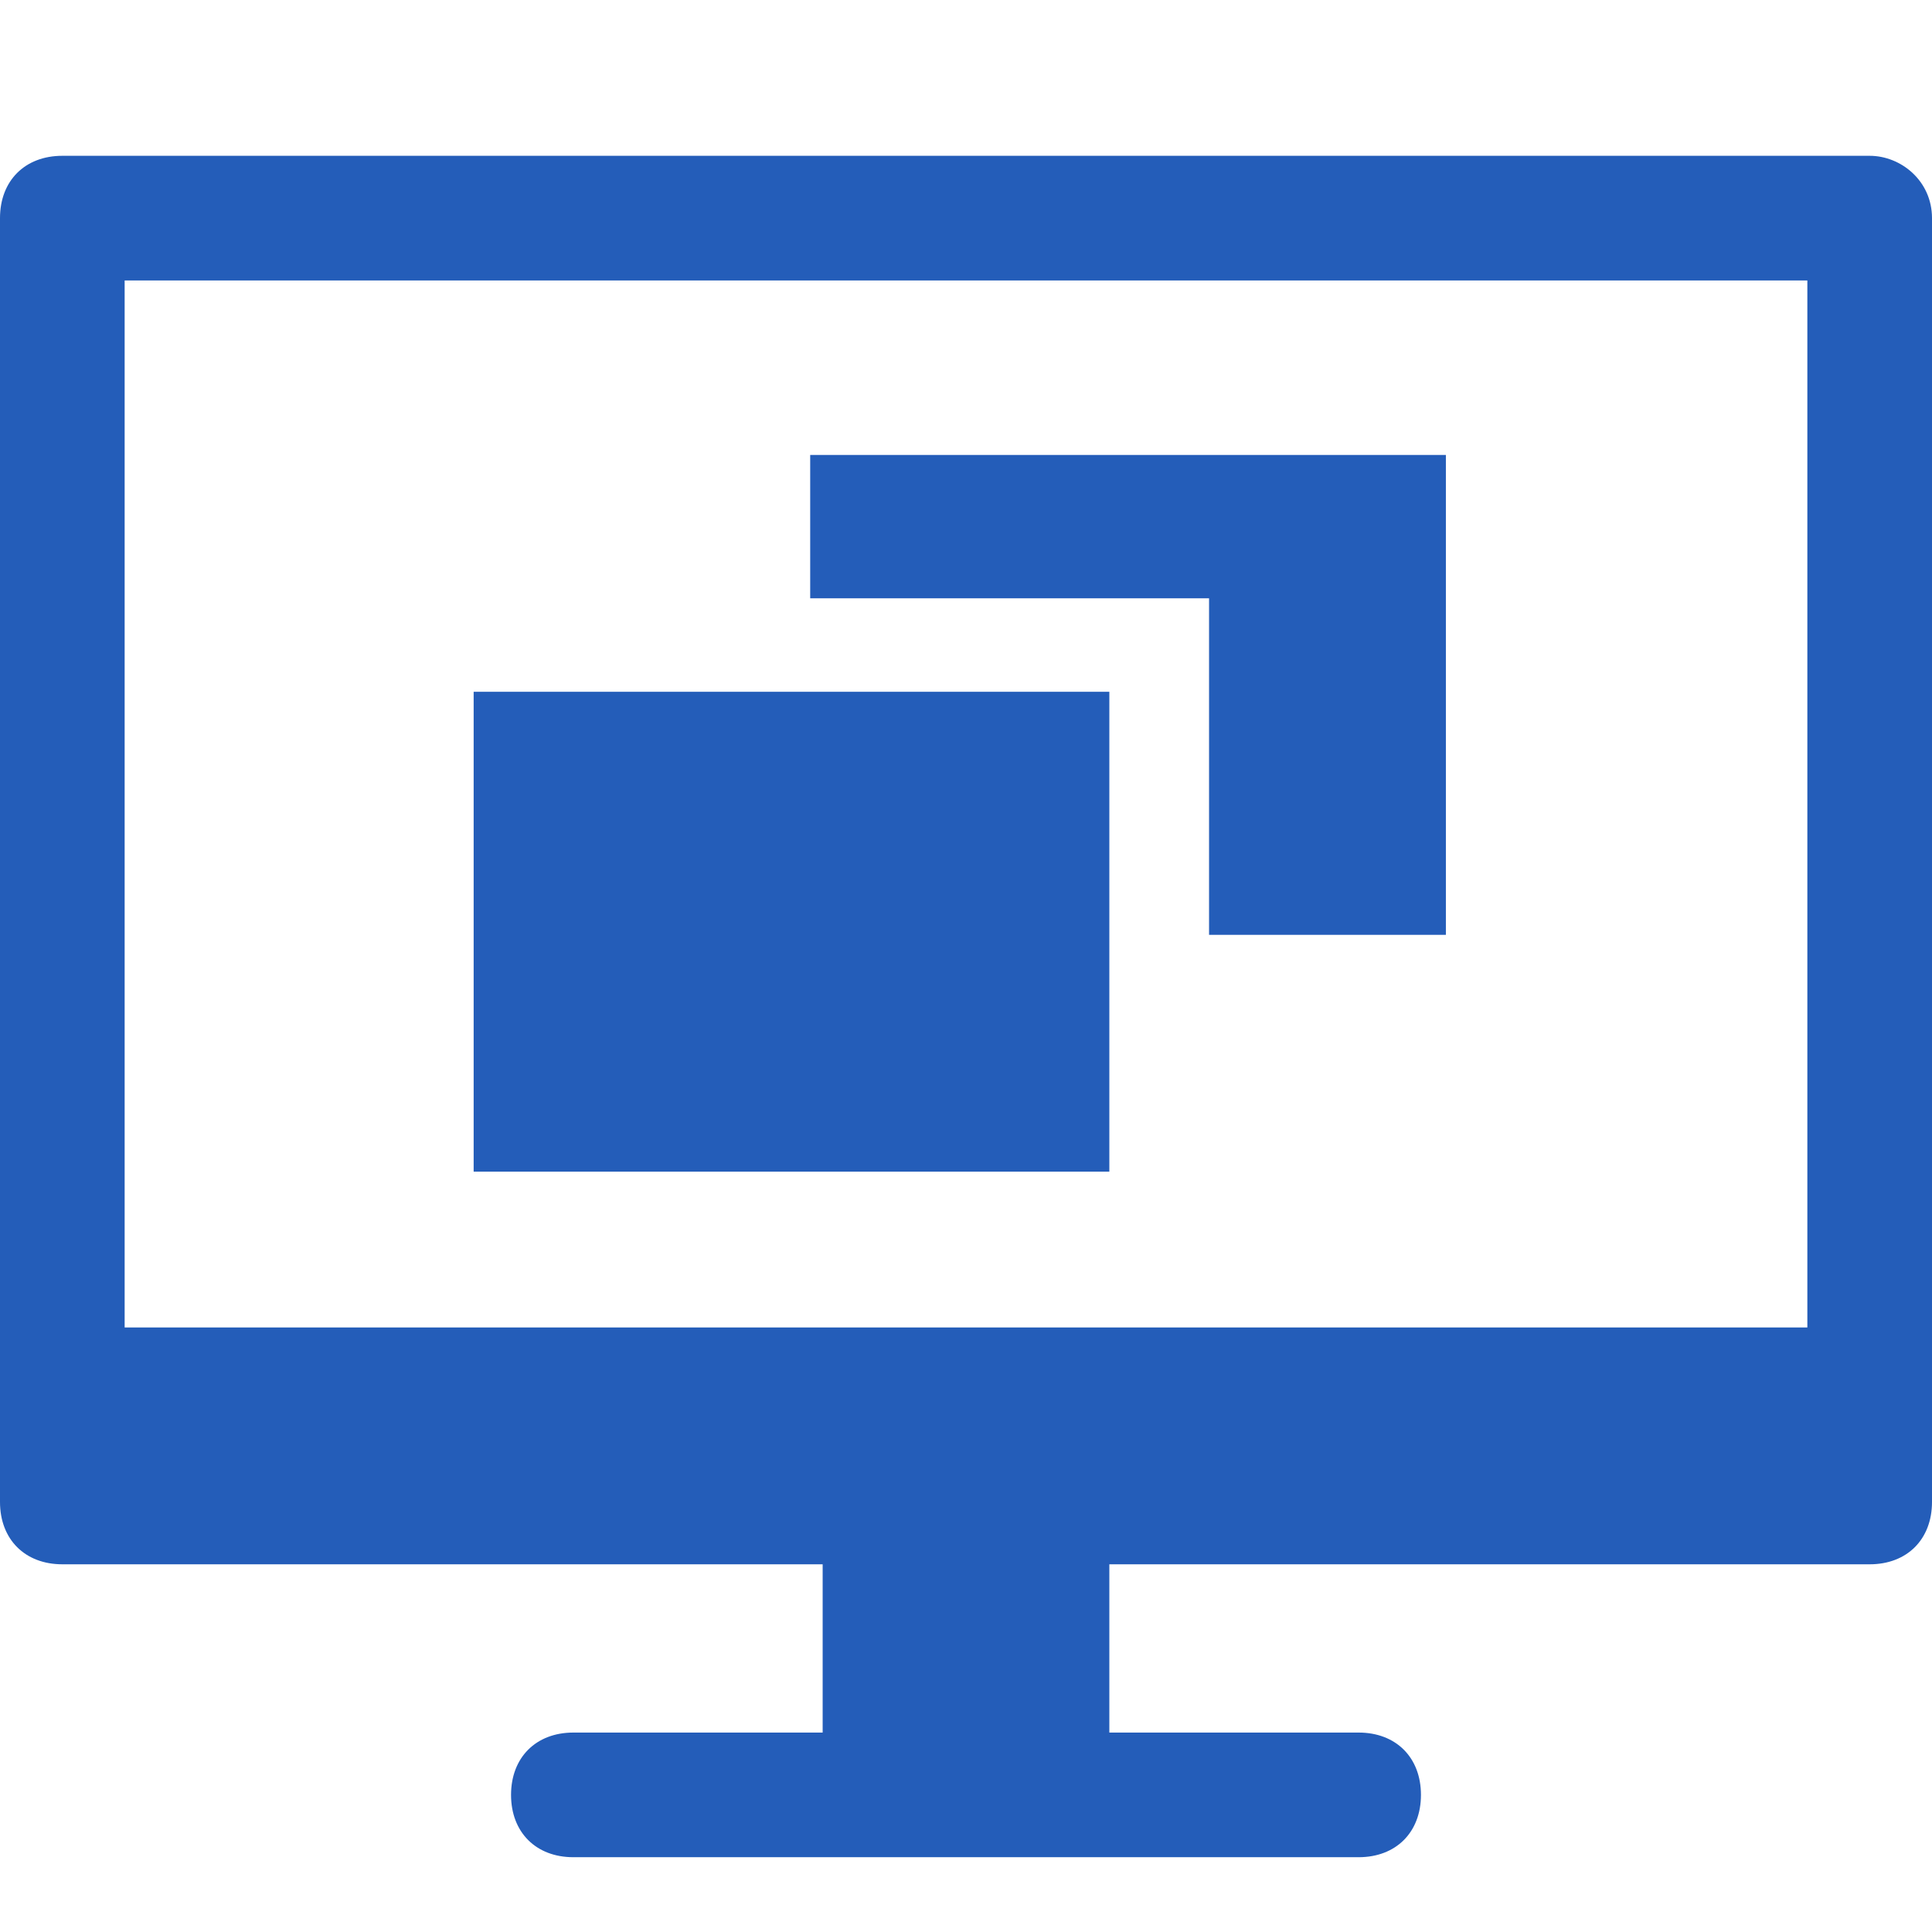 <?xml version="1.0" encoding="utf-8"?>
<!-- Generator: Adobe Illustrator 23.1.0, SVG Export Plug-In . SVG Version: 6.00 Build 0)  -->
<svg version="1.1" id="Слой_1" xmlns="http://www.w3.org/2000/svg" xmlns:xlink="http://www.w3.org/1999/xlink" x="0px" y="0px"
	 viewBox="0 0 31 31" style="enable-background:new 0 0 31 31;" xml:space="preserve">
<style type="text/css">
	.st0{fill:#245DB9;}
</style>
<g>
	<path class="st0" d="M30,2.5H1c-0.6,0-1,0.4-1,1v20.6c0,0.6,0.4,1,1,1h12.2v2.7h-4c-0.6,0-1,0.4-1,1s0.4,1,1,1h12.6
		c0.6,0,1-0.4,1-1s-0.4-1-1-1h-4v-2.7H30c0.6,0,1-0.4,1-1V3.5C31,2.9,30.5,2.5,30,2.5z M29,21.3H2V4.5H29V21.3z"/>
	<polygon class="st0" points="19.4,15 23.2,15 23.2,7.3 13,7.3 13,9.6 19.4,9.6 	"/>
	<rect x="7.6" y="11.1" class="st0" width="10.2" height="7.7"/>
</g>
</svg>
